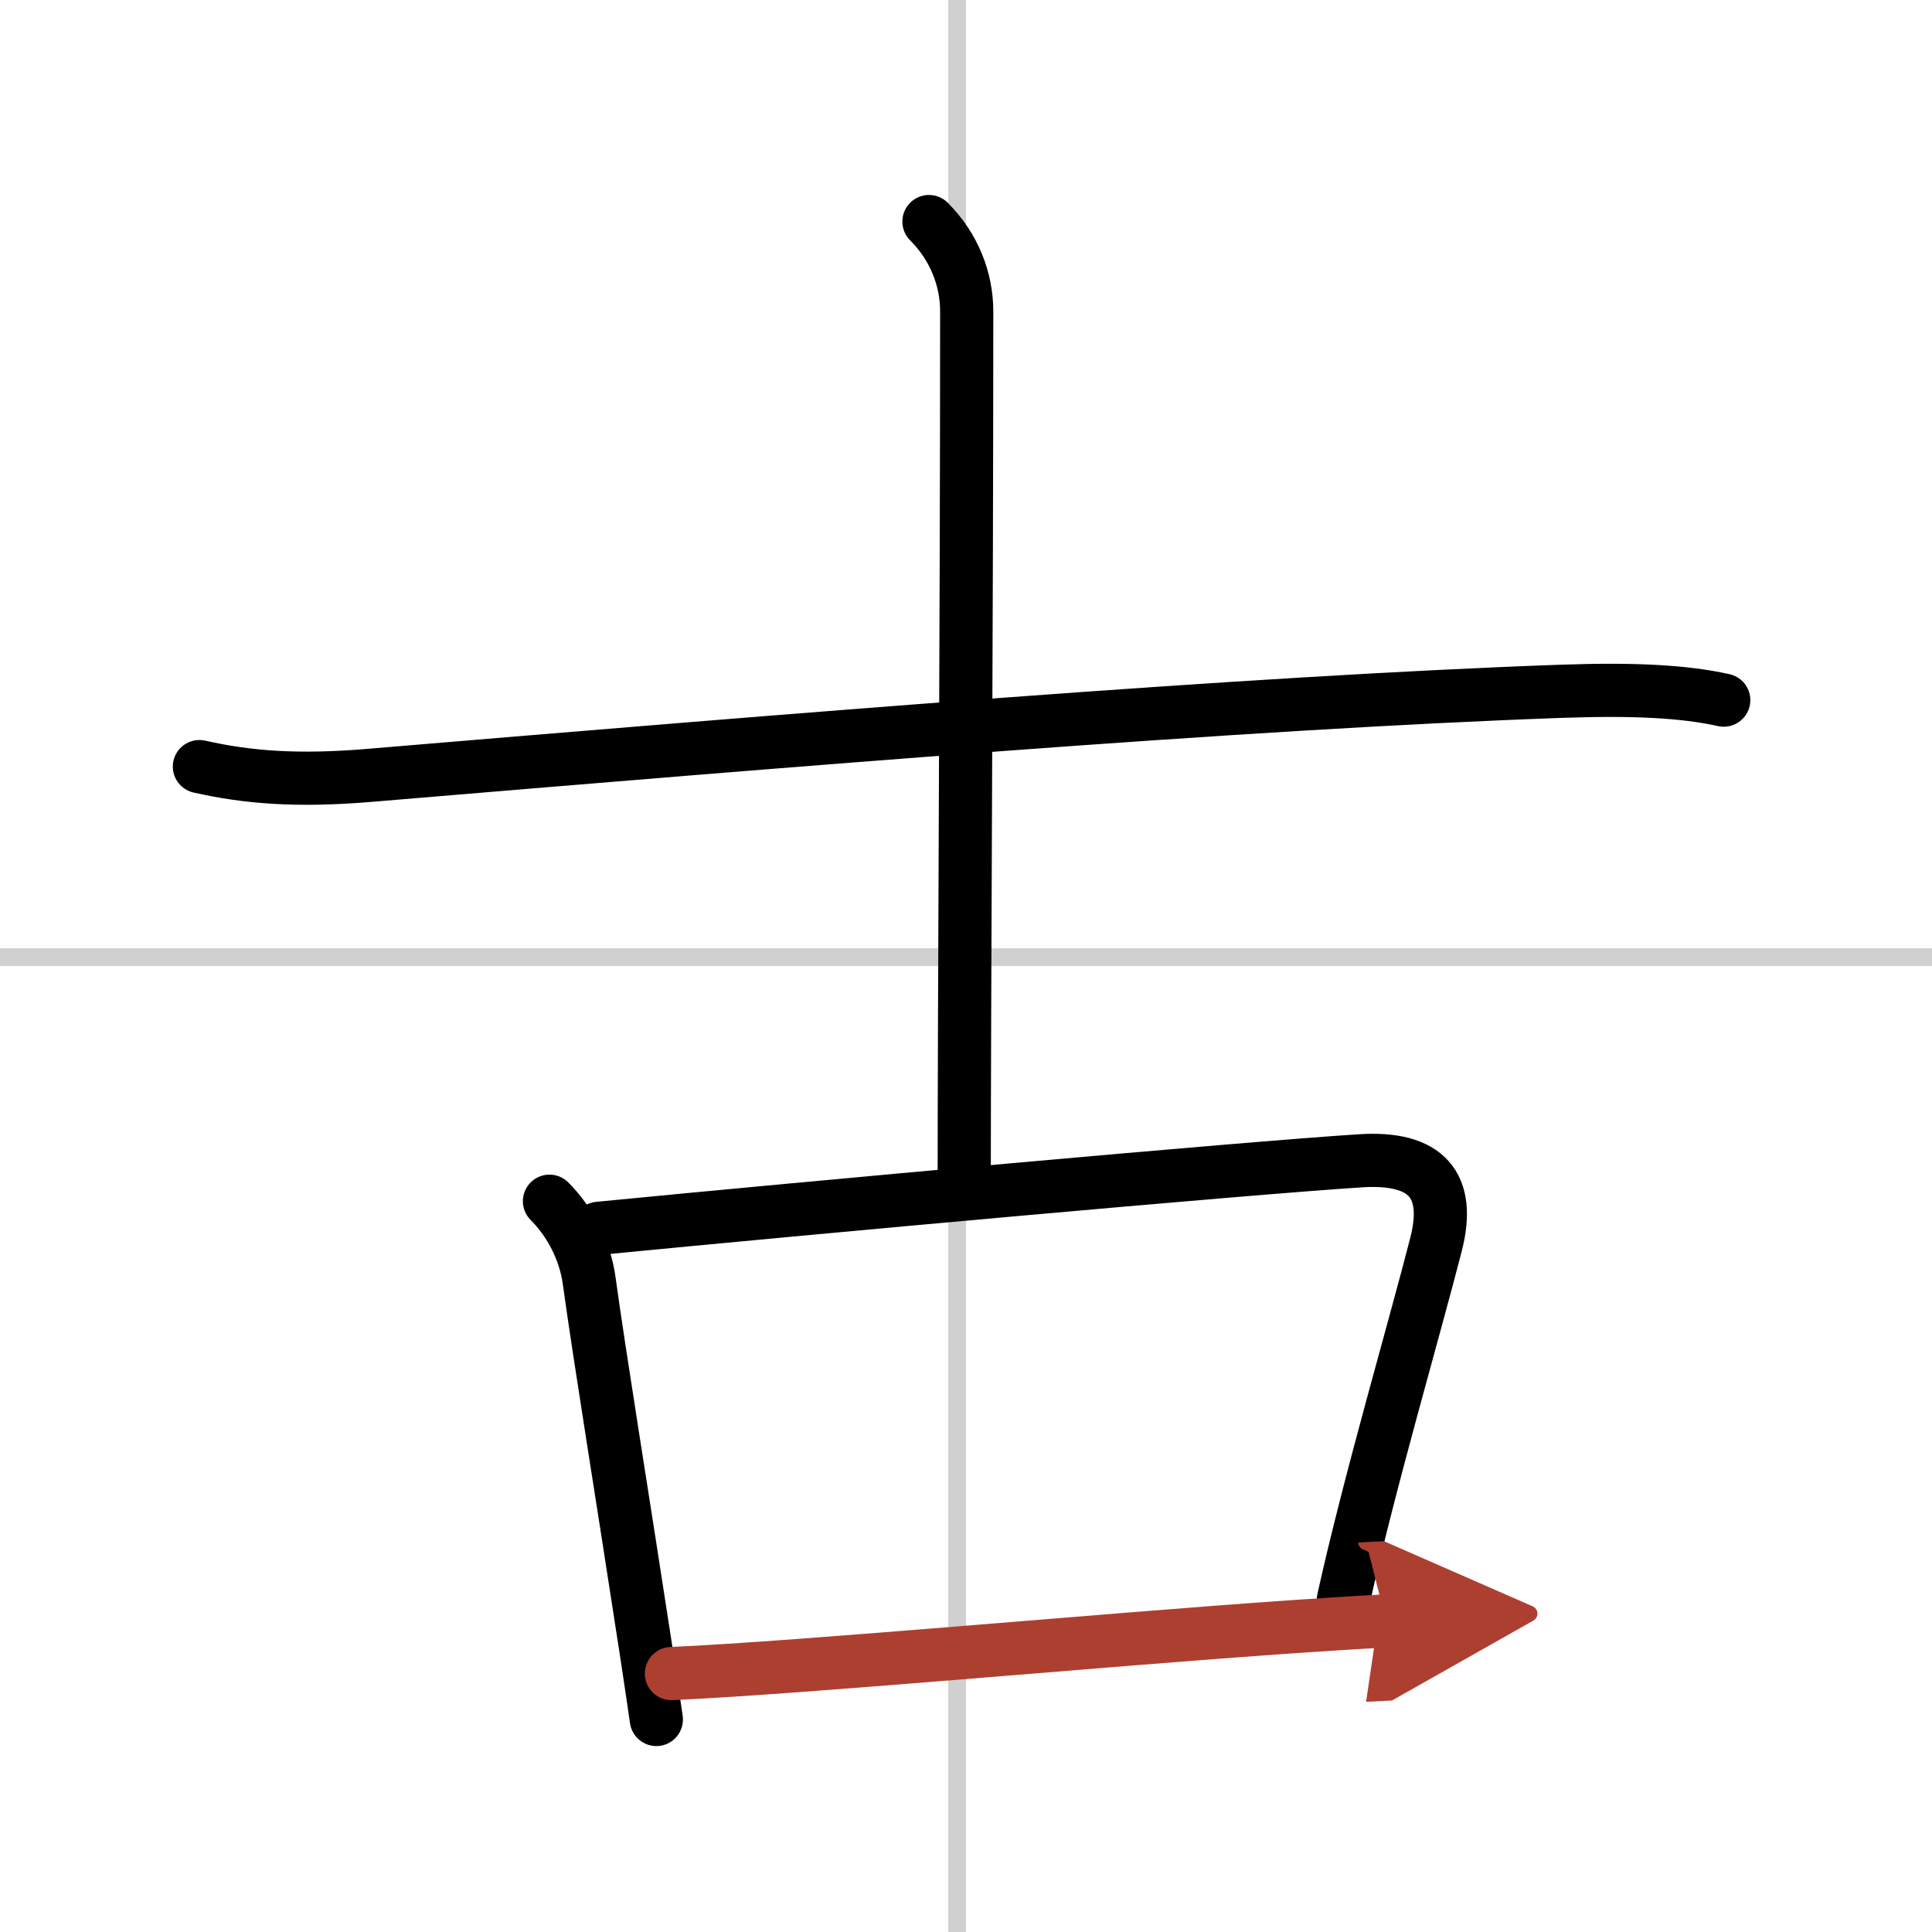 <svg width="400" height="400" viewBox="0 0 109 109" xmlns="http://www.w3.org/2000/svg"><defs><marker id="a" markerWidth="4" orient="auto" refX="1" refY="5" viewBox="0 0 10 10"><polyline points="0 0 10 5 0 10 1 5" fill="#ad3f31" stroke="#ad3f31"/></marker></defs><g fill="none" stroke="#000" stroke-linecap="round" stroke-linejoin="round" stroke-width="3"><rect width="100%" height="100%" fill="#fff" stroke="#fff"/><line x1="54" x2="54" y2="109" stroke="#d0d0d0" stroke-width="1"/><line x2="109" y1="54" y2="54" stroke="#d0d0d0" stroke-width="1"/><path d="m11.25 43.25c2.75 0.62 5.54 0.83 9.53 0.5 23.85-2 49.47-4.12 67.35-4.75 4.02-0.14 6.87 0 9.12 0.5"/><path d="m52.41 12.5c1.42 1.42 2.13 3.25 2.13 5.06 0 17.05-0.14 39.31-0.14 48.94"/><path d="m31 67.77c1.12 1.12 2 2.73 2.24 4.48 0.61 4.43 1.87 12.12 3.22 20.93 0.2 1.31 0.39 2.59 0.57 3.83"/><path d="m33.77 69.3c11.97-1.17 36.4-3.39 42.99-3.81 3.74-0.24 5.11 1.39 4.26 4.71-1.18 4.63-3.81 13.6-5.23 20.06"/><path d="m37.88 94.42c7.81-0.36 23.99-1.88 35.14-2.65 1.87-0.13 3.61-0.24 5.18-0.32" marker-end="url(#a)" stroke="#ad3f31"/></g></svg>
